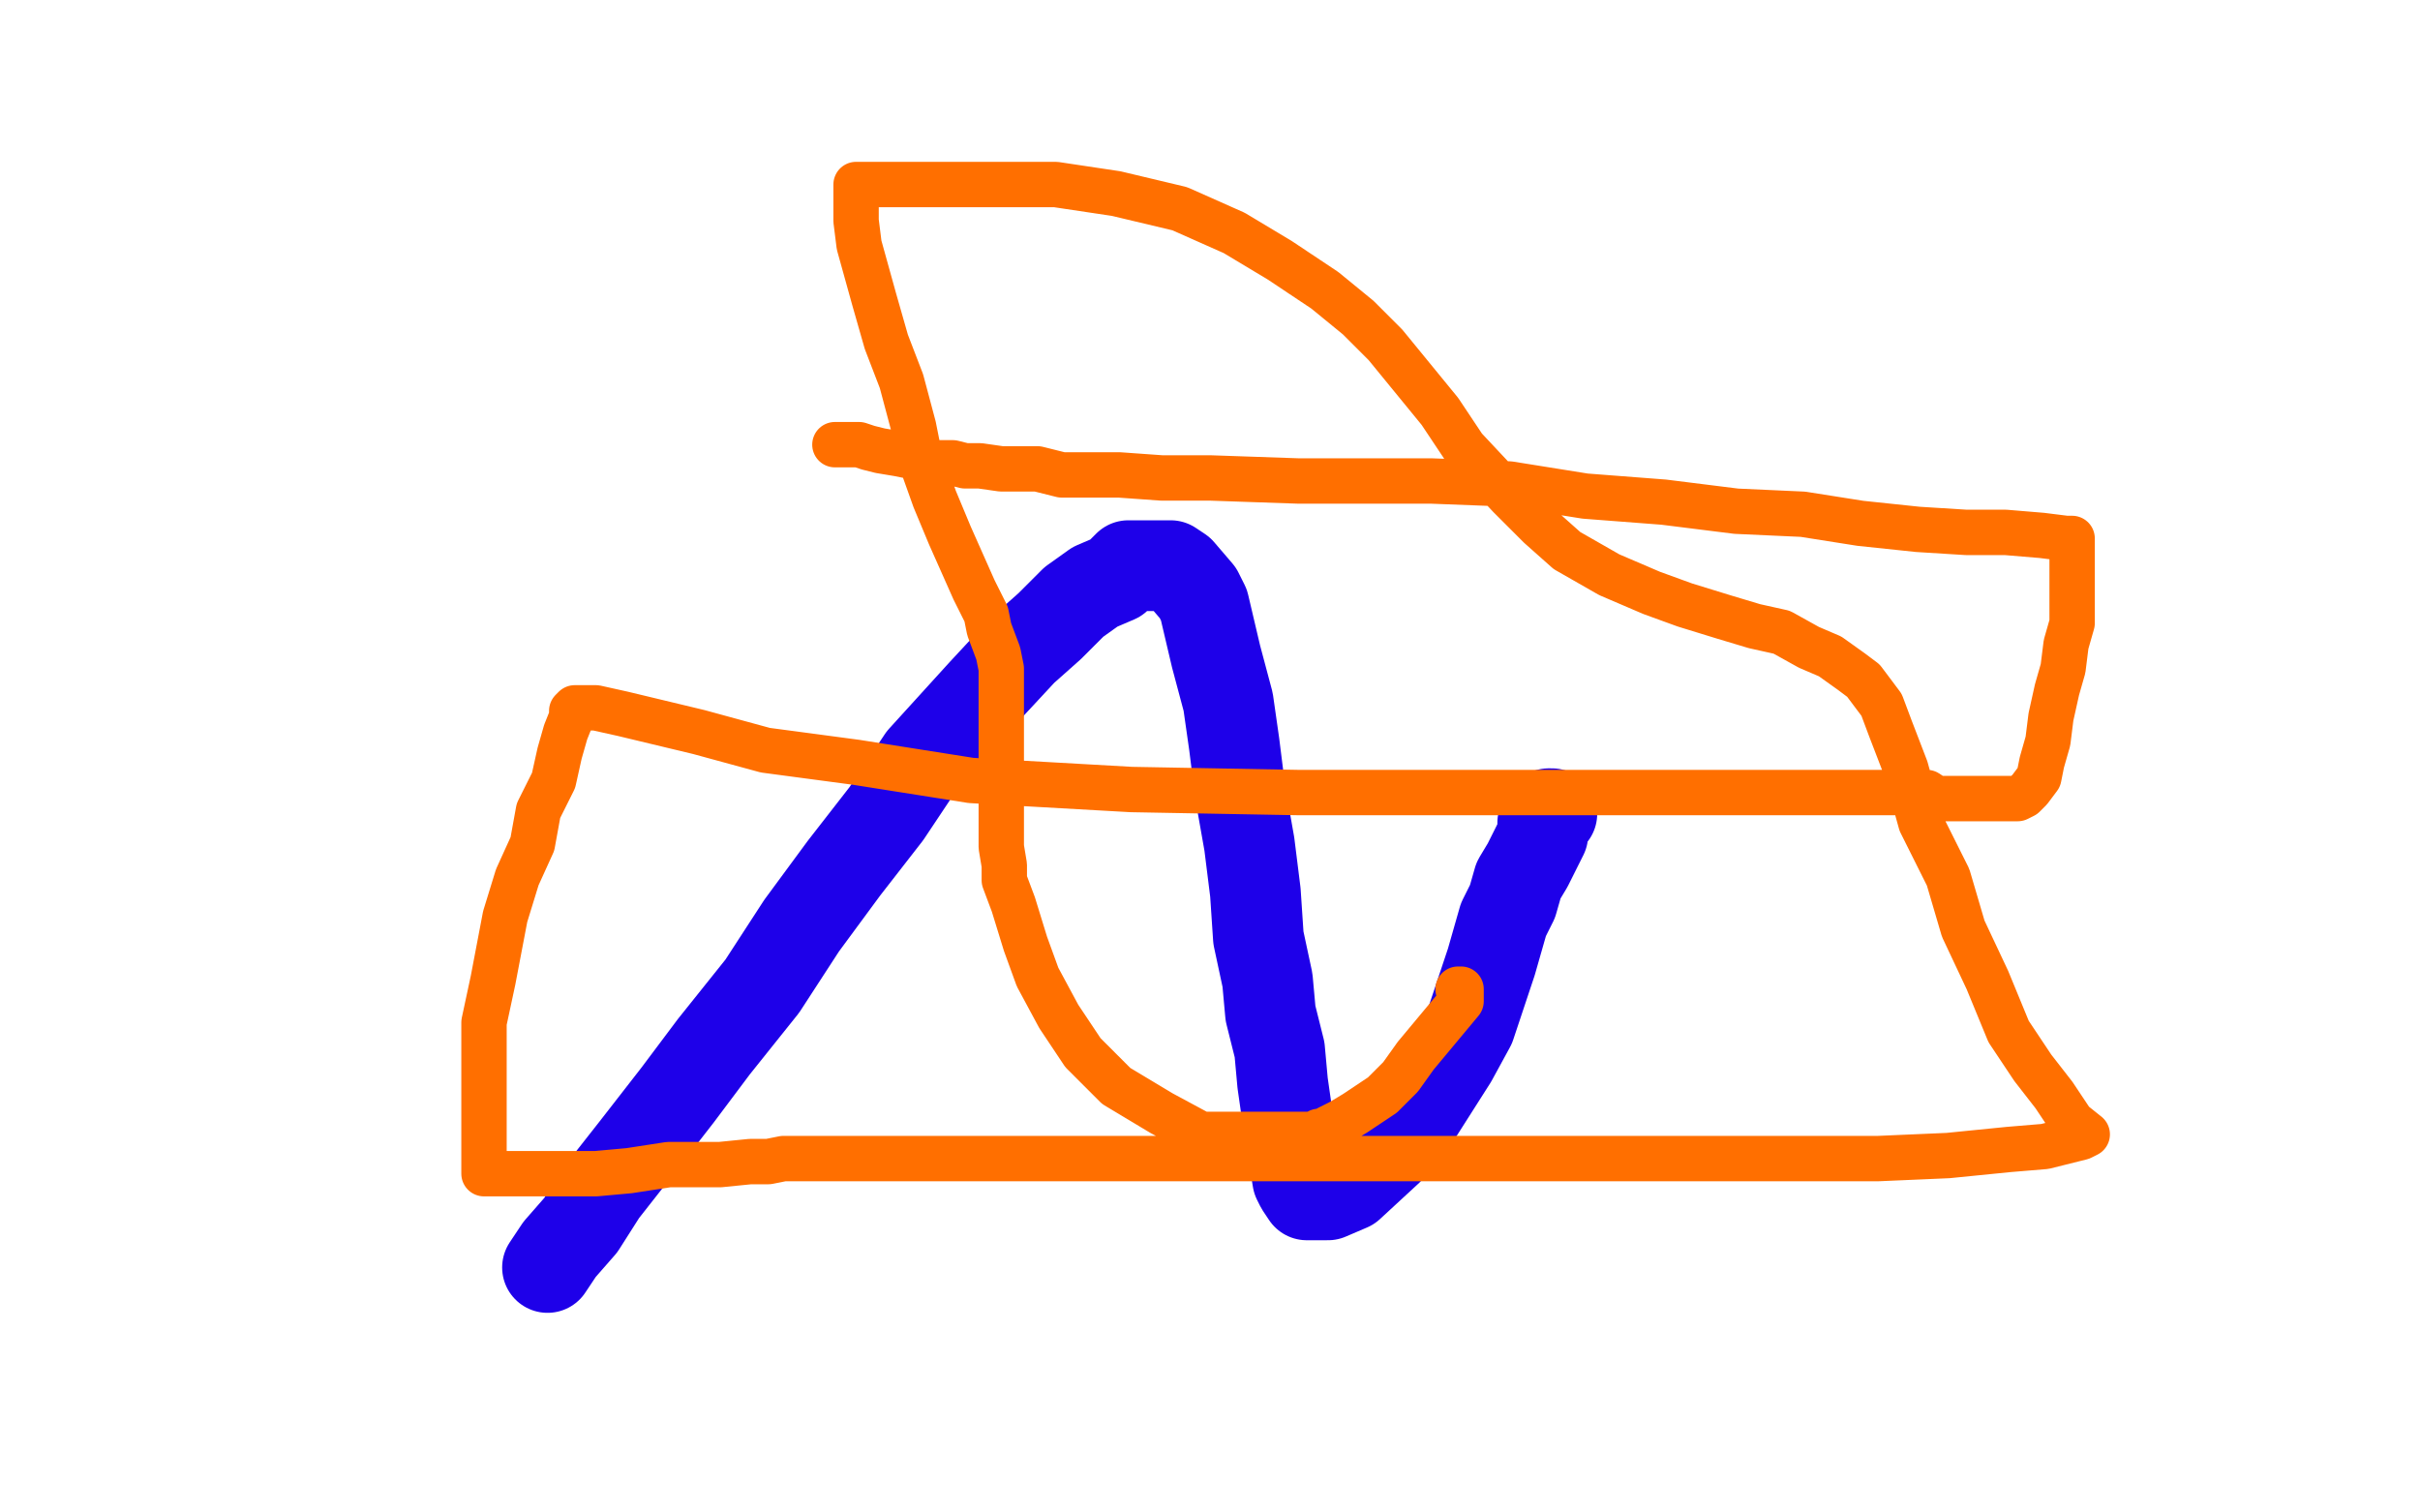 <?xml version="1.0" standalone="no"?>
<!DOCTYPE svg PUBLIC "-//W3C//DTD SVG 1.1//EN"
"http://www.w3.org/Graphics/SVG/1.1/DTD/svg11.dtd">

<svg width="800" height="500" version="1.1" xmlns="http://www.w3.org/2000/svg" xmlns:xlink="http://www.w3.org/1999/xlink" style="stroke-antialiasing: false"><desc>This SVG has been created on https://colorillo.com/</desc><rect x='0' y='0' width='800' height='500' style='fill: rgb(255,255,255); stroke-width:0' /><polyline points="181,419 185,413 185,413 192,405 192,405 199,394 199,394 210,380 210,380 224,362 224,362 236,346 236,346 252,326 252,326 265,306 279,287 293,269 305,251 325,229 338,215 347,207 355,199 362,194 369,191 373,187 377,187 379,187 384,187 387,187 390,189 396,196 398,200 402,217 406,232 408,246 410,262 413,279 415,295 416,310 419,324 420,335 423,347 424,358 426,372 428,384 429,390 430,392 432,395 434,395 436,395 439,395 446,392 459,380 466,372 473,361 480,350 486,339 490,327 493,318 495,311 497,304 500,298 502,291 505,286 508,280 510,276 510,272 512,270 512,269 513,269" style="fill: none; stroke: #1e00e9; stroke-width: 30; stroke-linejoin: round; stroke-linecap: round; stroke-antialiasing: false; stroke-antialias: 0; opacity: 1.0"/>
<polyline points="482,327 483,327 483,327 483,328 483,328 483,331 483,331 478,337 478,337 468,349 468,349 463,356 463,356 457,362 457,362 448,368 443,371 439,373 438,374 437,374 436,374 435,375 434,375 431,375 427,375 420,375 411,375 397,375 384,368 369,359 358,348 350,336 343,323 339,312 335,299 332,291 332,286 331,280 331,277 331,273 331,268 331,262 331,257 331,252 331,247 331,241 331,237 331,231 331,221 330,216 327,208 326,203 322,195 318,186 314,177 309,165 304,151 302,141 298,126 293,113 289,99 284,81 283,73 283,69 283,66 283,63 283,62 283,61 284,61 291,61 302,61 321,61 349,61 369,64 390,69 408,77 423,86 438,96 449,105 458,114 467,125 476,136 484,148 499,164 509,174 518,182 532,190 546,196 557,200 570,204 580,207 589,209 598,214 605,217 612,222 616,225 622,233 625,241 630,254 635,272 644,290 649,307 657,324 664,341 672,353 679,362 685,371 690,375 688,376 676,379 664,380 644,382 621,383 596,383 567,383 537,383 506,383 475,383 442,383 399,383 374,383 352,383 329,383 309,383 292,383 280,383 272,383 264,383 259,383 254,384 248,384 238,385 221,385 208,387 197,388 185,388 175,388 167,388 163,388 161,388 160,388 160,385 160,376 160,366 160,351 160,338 163,324 167,303 171,290 176,279 178,268 183,258 185,249 187,242 189,237 189,235 190,234 191,234 192,234 193,234 197,234 206,236 231,242 253,248 283,252 321,258 374,261 429,262 481,262 530,262 568,262 598,262 622,262 637,262 640,264 641,264 643,264 644,264 649,264 652,264 657,264 660,264 662,264 665,264 667,264 669,263 671,261 674,257 675,252 677,245 678,237 680,228 682,221 683,213 685,206 685,198 685,193 685,186 685,182 685,180 685,179 685,178 683,178 675,177 663,176 650,176 634,175 615,173 596,170 574,169 550,166 524,164 499,160 473,159 450,159 429,159 400,158 384,158 370,157 359,157 351,157 343,155 336,155 331,155 324,154 319,154 315,153 309,153 302,151 297,150 291,149 287,148 284,147 280,147 278,147 276,147" style="fill: none; stroke: #ff6f00; stroke-width: 15; stroke-linejoin: round; stroke-linecap: round; stroke-antialiasing: false; stroke-antialias: 0; opacity: 1.0"/>
</svg>
